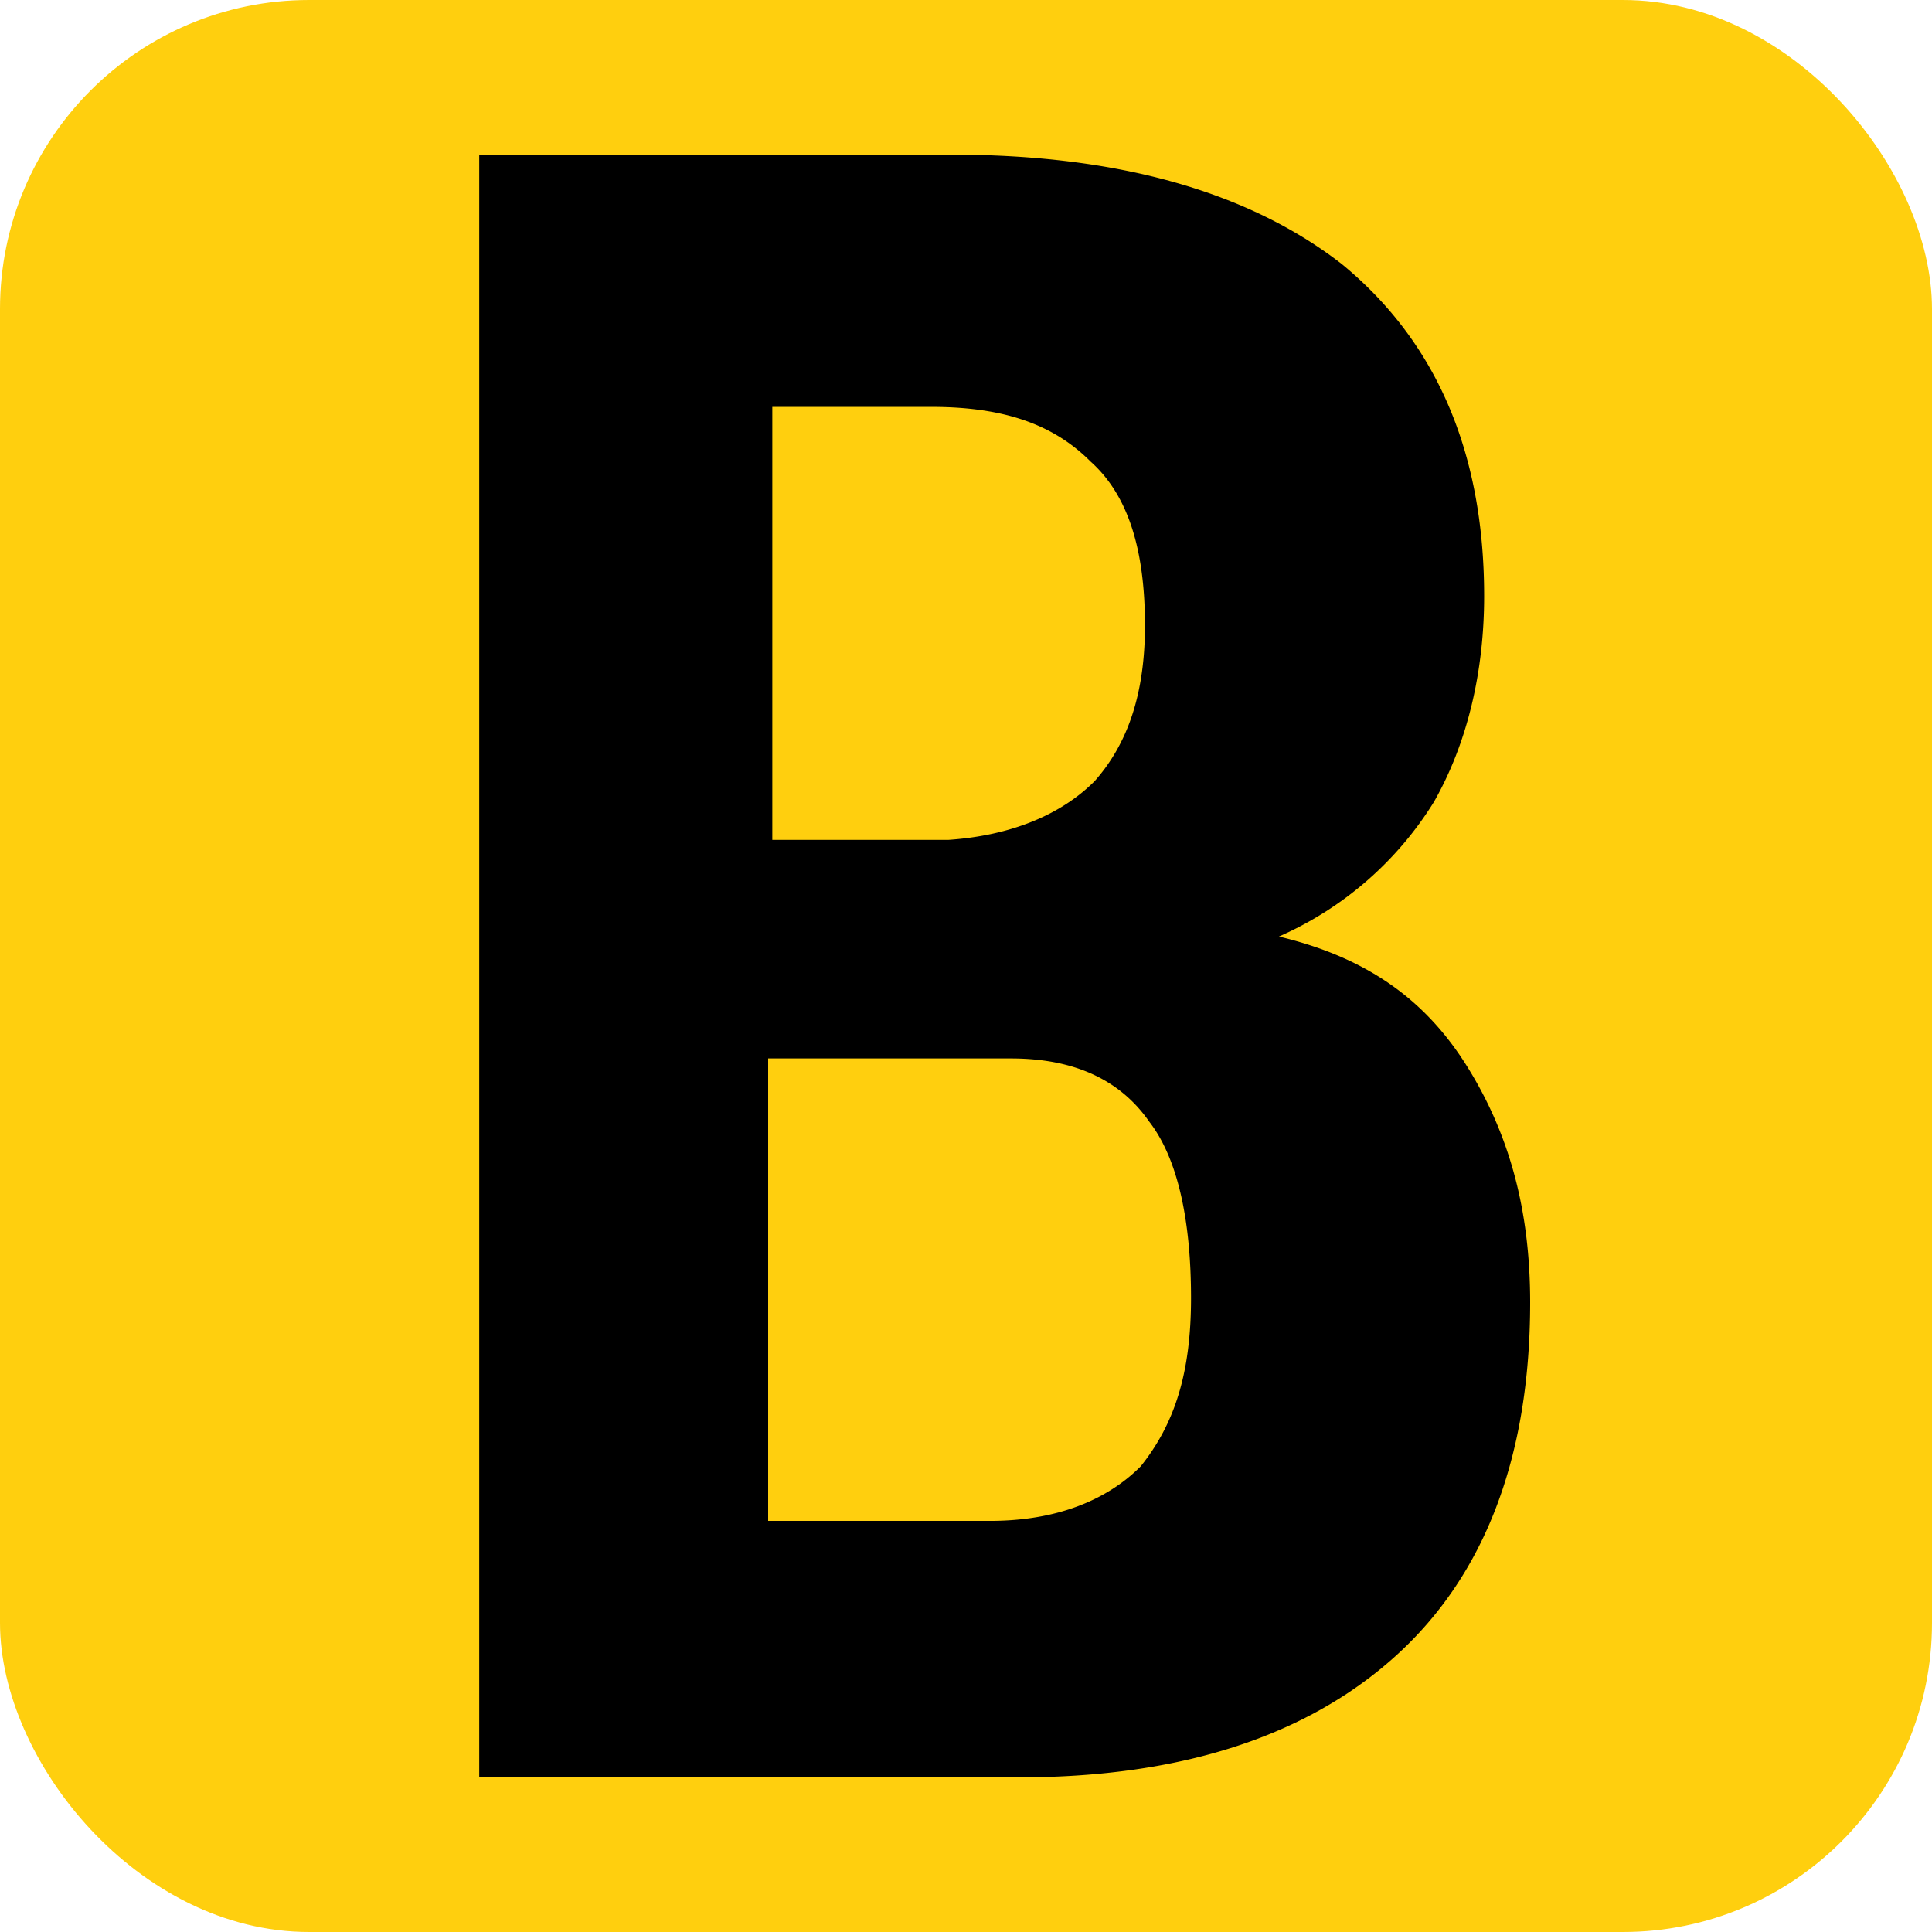 <svg xmlns="http://www.w3.org/2000/svg" width="250" height="250" viewBox="0 0 250 250">
<defs>
    <style>
      .cls-1 {
        fill: #ffcf0e;
      }

      .cls-2 {
        fill-rule: evenodd;
      }
    </style>
  </defs>
  <rect id="Rounded_Rectangle_1_copy" data-name="Rounded Rectangle 1 copy" class="cls-1" width="250" height="250" rx="40" ry="40"/>
  <path class="cls-2" d="M189.877,138.052c-5.417-8.706-13-14.144-24.383-16.864a44.769,44.769,0,0,0,20.044-17.4c4.339-7.617,6.509-16.864,6.509-26.652,0-19.042-6.5-33.186-18.427-42.974C161.7,24.91,144.9,20.013,123.237,20.013H62.013V229.987h69.9c21.129,0,37.379-5.445,48.759-15.774S198,188.643,198,168.519C198,156.553,195.294,146.758,189.877,138.052Zm-89.94-85.4h20.59c9.211,0,15.712,2.178,20.59,7.069,4.878,4.356,7.041,11.425,7.041,21.22,0,8.7-2.163,15.227-6.5,20.124-4.332,4.35-10.834,7.069-18.959,7.617H99.938V52.651Zm47.679,137.081c-4.332,4.35-10.834,7.069-19.505,7.069H99.4V136.963H130.82q12.188,0,17.881,8.165c3.793,4.89,5.417,13.055,5.417,22.843S151.955,184.294,147.616,189.732Z"/>
</svg>
